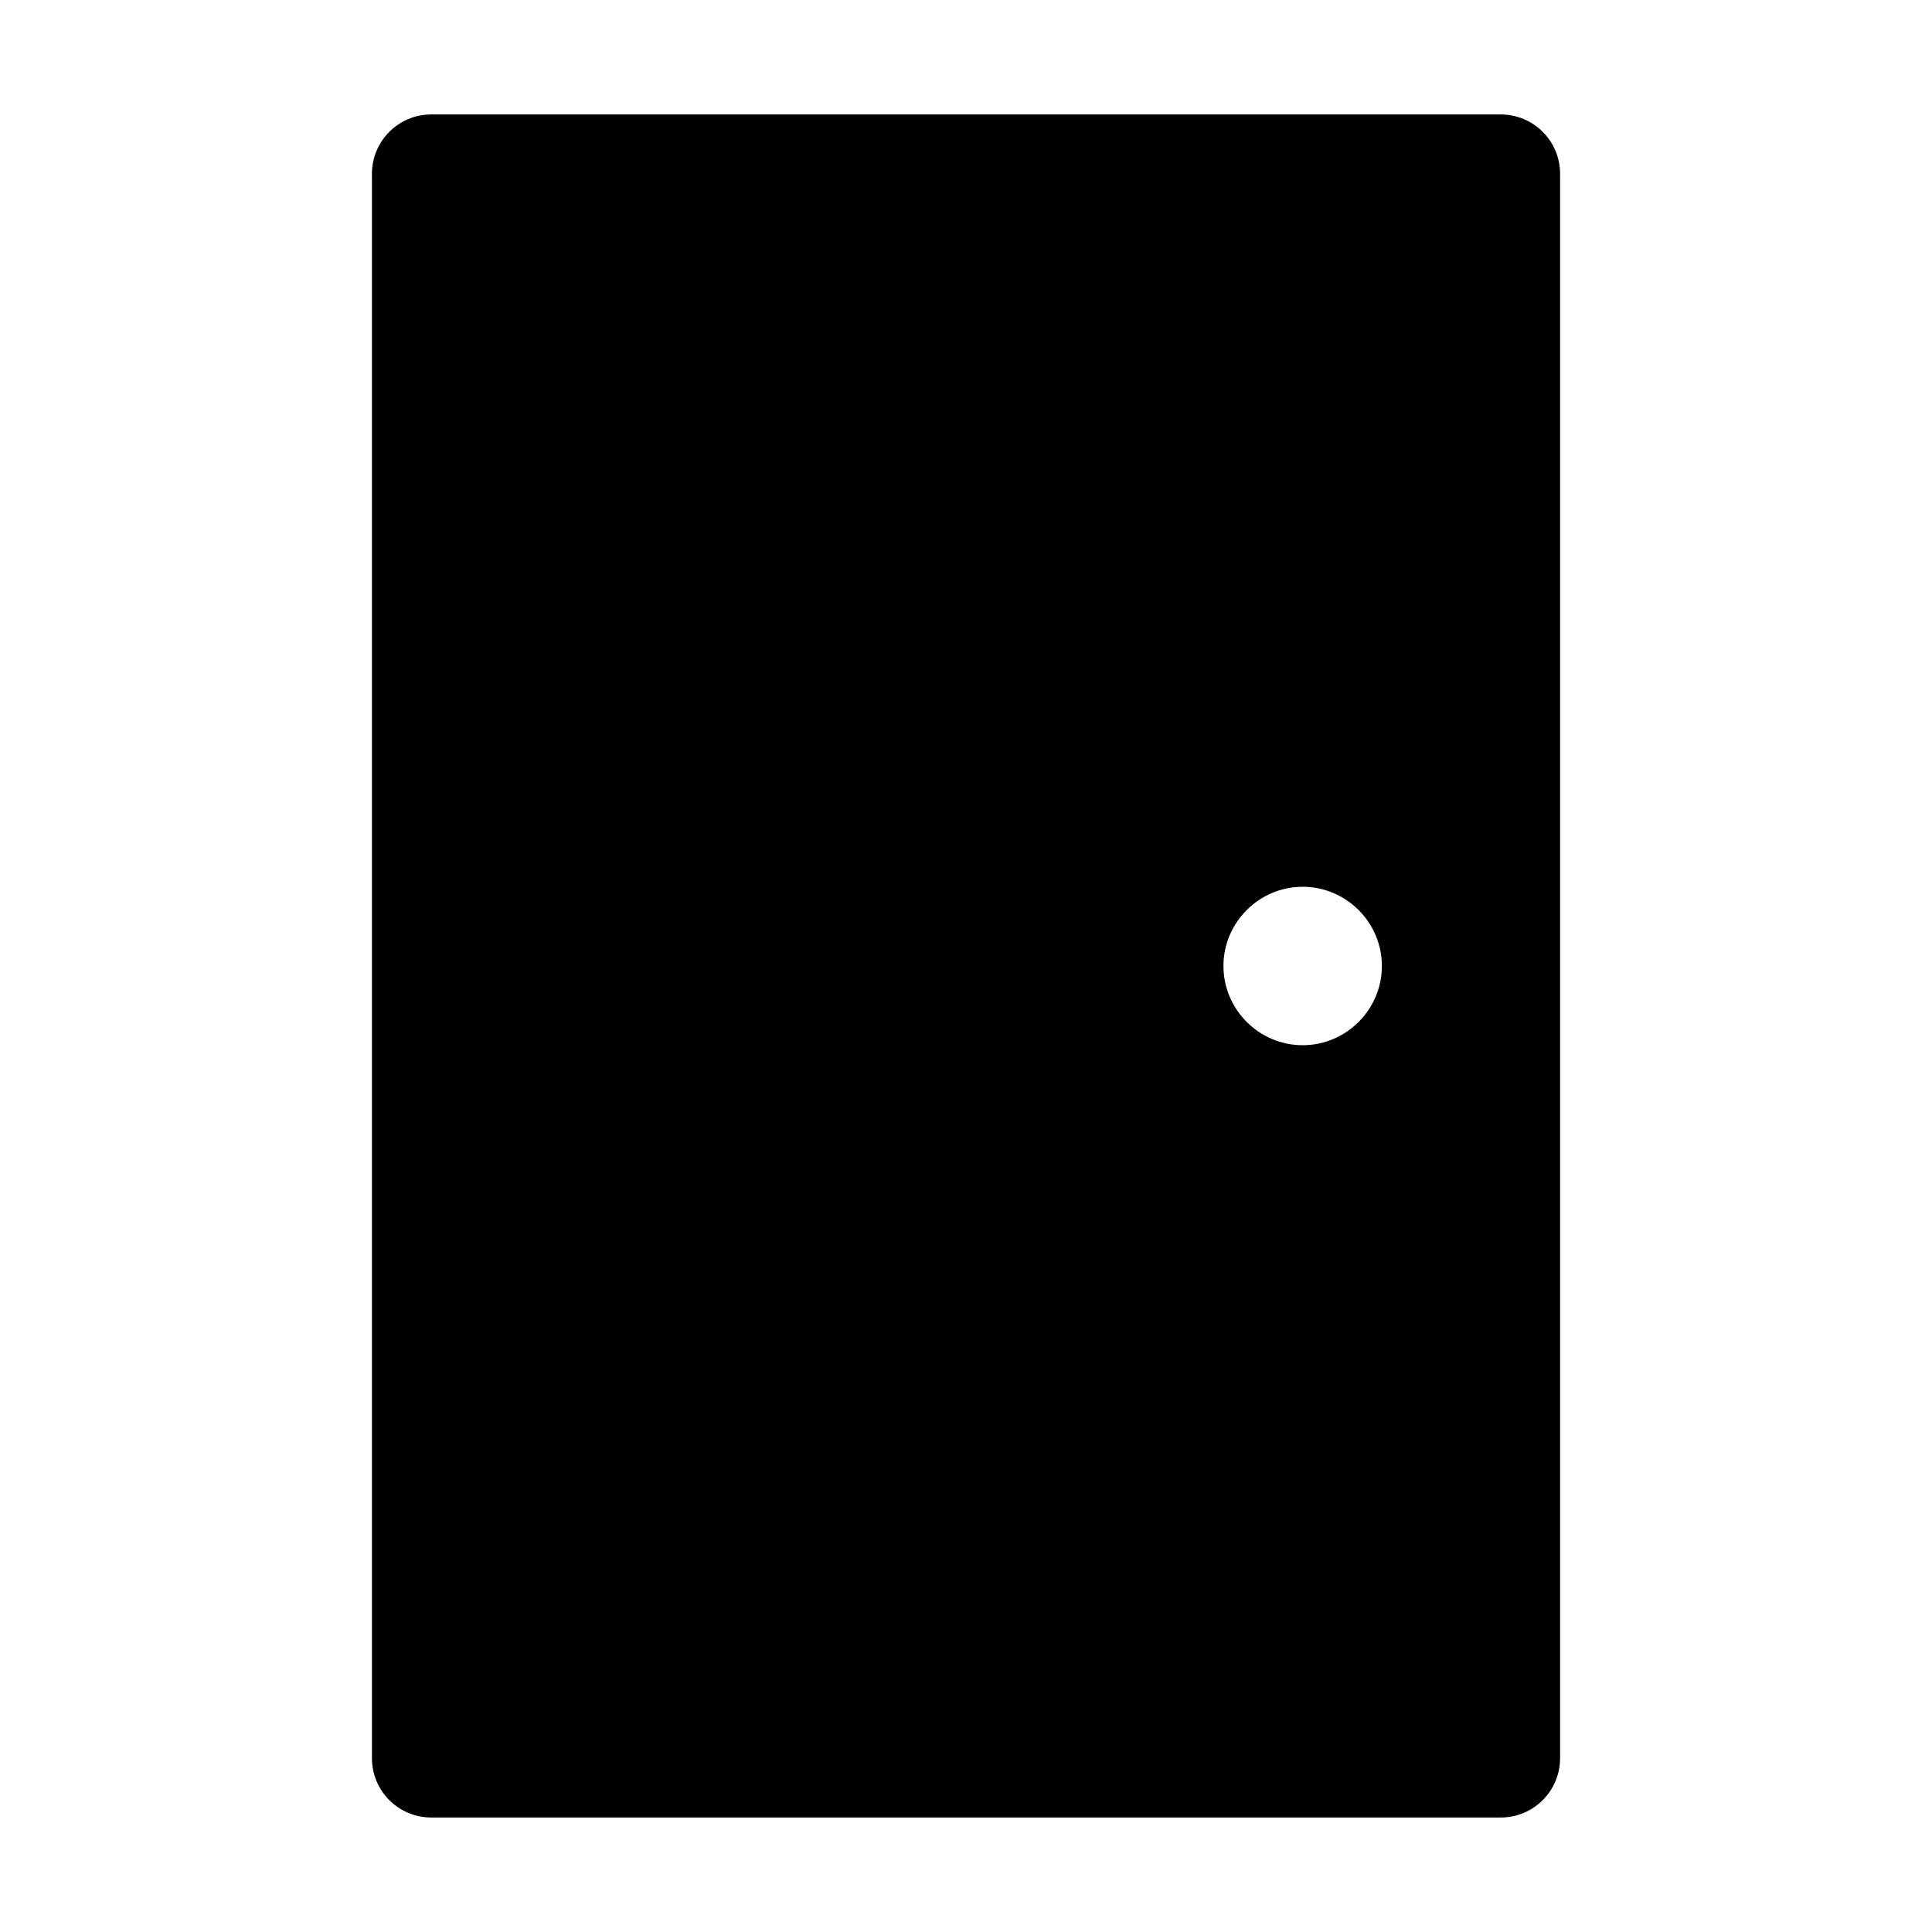 <?xml version="1.0" encoding="UTF-8"?>
<!-- Uploaded to: ICON Repo, www.iconrepo.com, Generator: ICON Repo Mixer Tools -->
<svg fill="#000000" width="800px" height="800px" version="1.1" viewBox="144 144 512 512" xmlns="http://www.w3.org/2000/svg">
 <path d="m541.7 174.33h-283.39c-8.711 0-15.742 7.035-15.742 15.746v419.84c0 8.711 7.031 15.742 15.742 15.742h283.39c8.711 0 15.742-7.031 15.742-15.742v-419.84c0-8.711-7.031-15.746-15.742-15.746zm-52.48 246.66c-11.547 0-20.992-9.445-20.992-20.992s9.445-20.992 20.992-20.992 20.992 9.445 20.992 20.992c0 11.543-9.445 20.992-20.992 20.992z"/>
</svg>